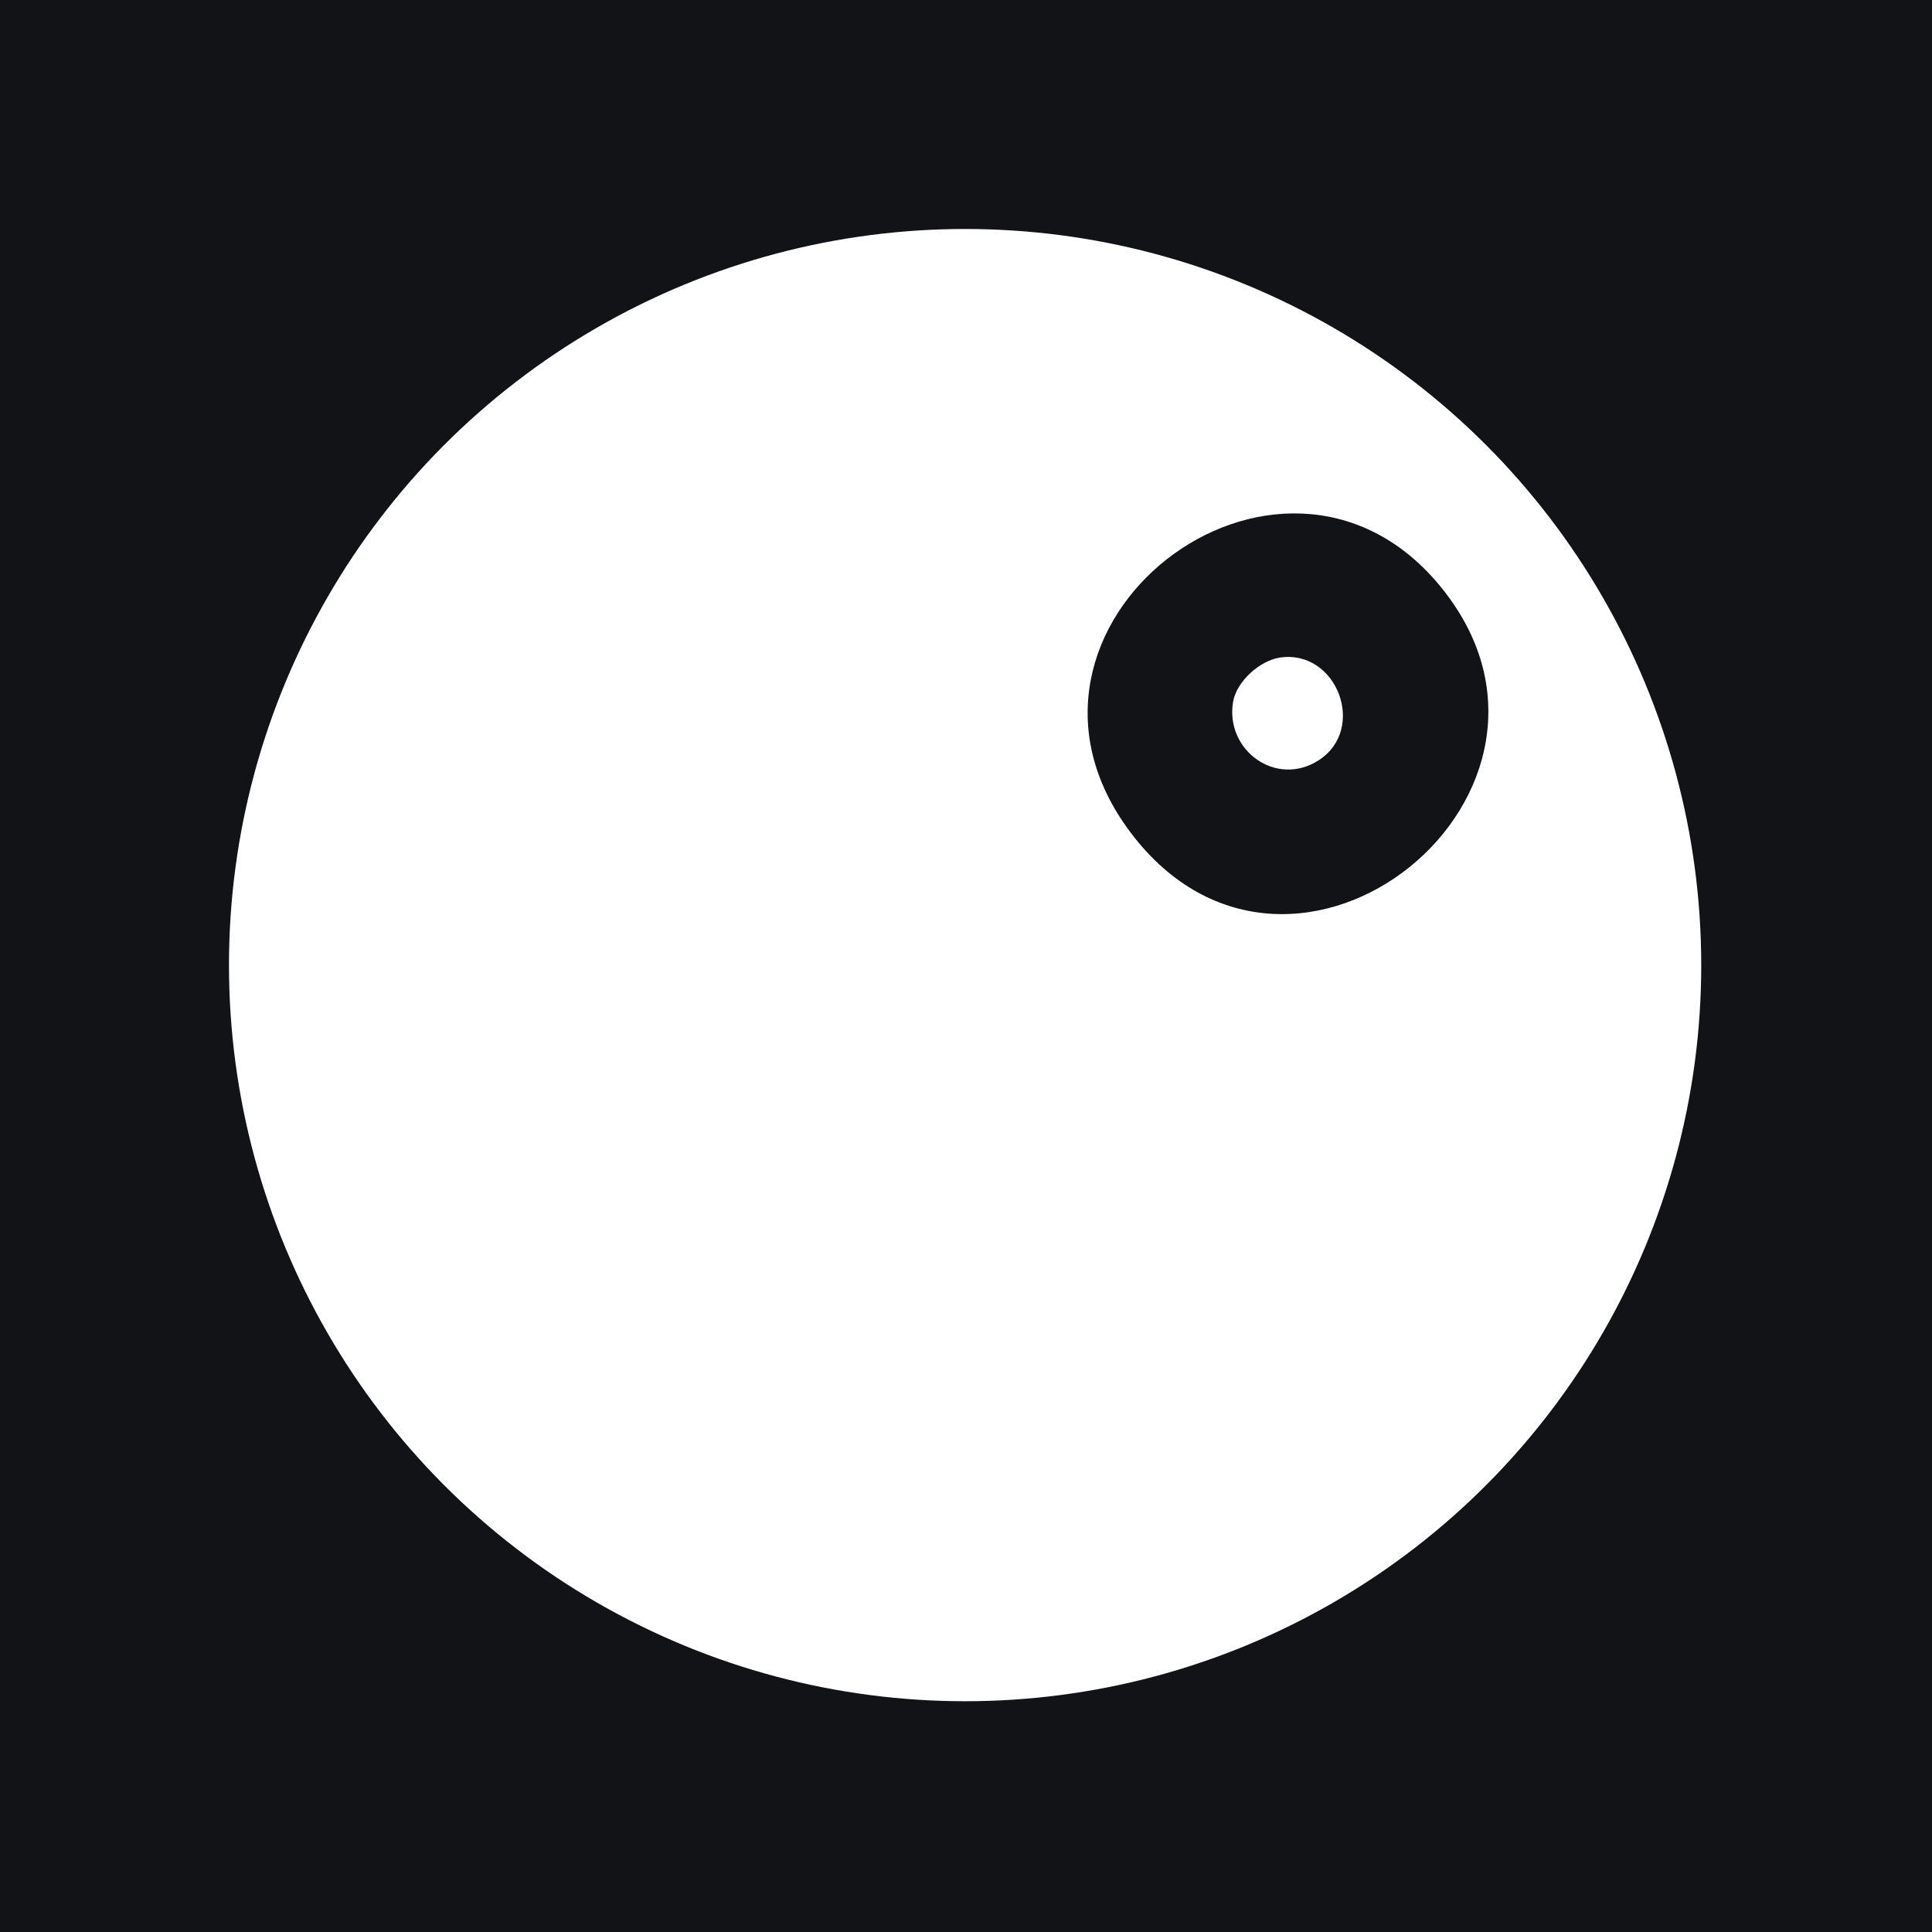 <svg xmlns="http://www.w3.org/2000/svg" width="80" height="80" viewBox="0.0 0.0 1080.0 1080.0" fill="none">
<rect width="1080" height="1080" fill="#121317" />
<circle cx="539.5" cy="539.5" r="411.5" fill="white" />
<path d="M632.028 465.412C545.173 350.247 715.008 219.48 804.532 327.015C900.025 441.735 723.034 586.085 632.028 465.412ZM715.661 367.558C704.334 369.167 691.229 380.868 689.292 392.364C684.765 419.427 713.388 440.264 737.088 425.038C764.307 407.555 747.366 363.043 715.661 367.558Z" fill="#121317" />
</svg>